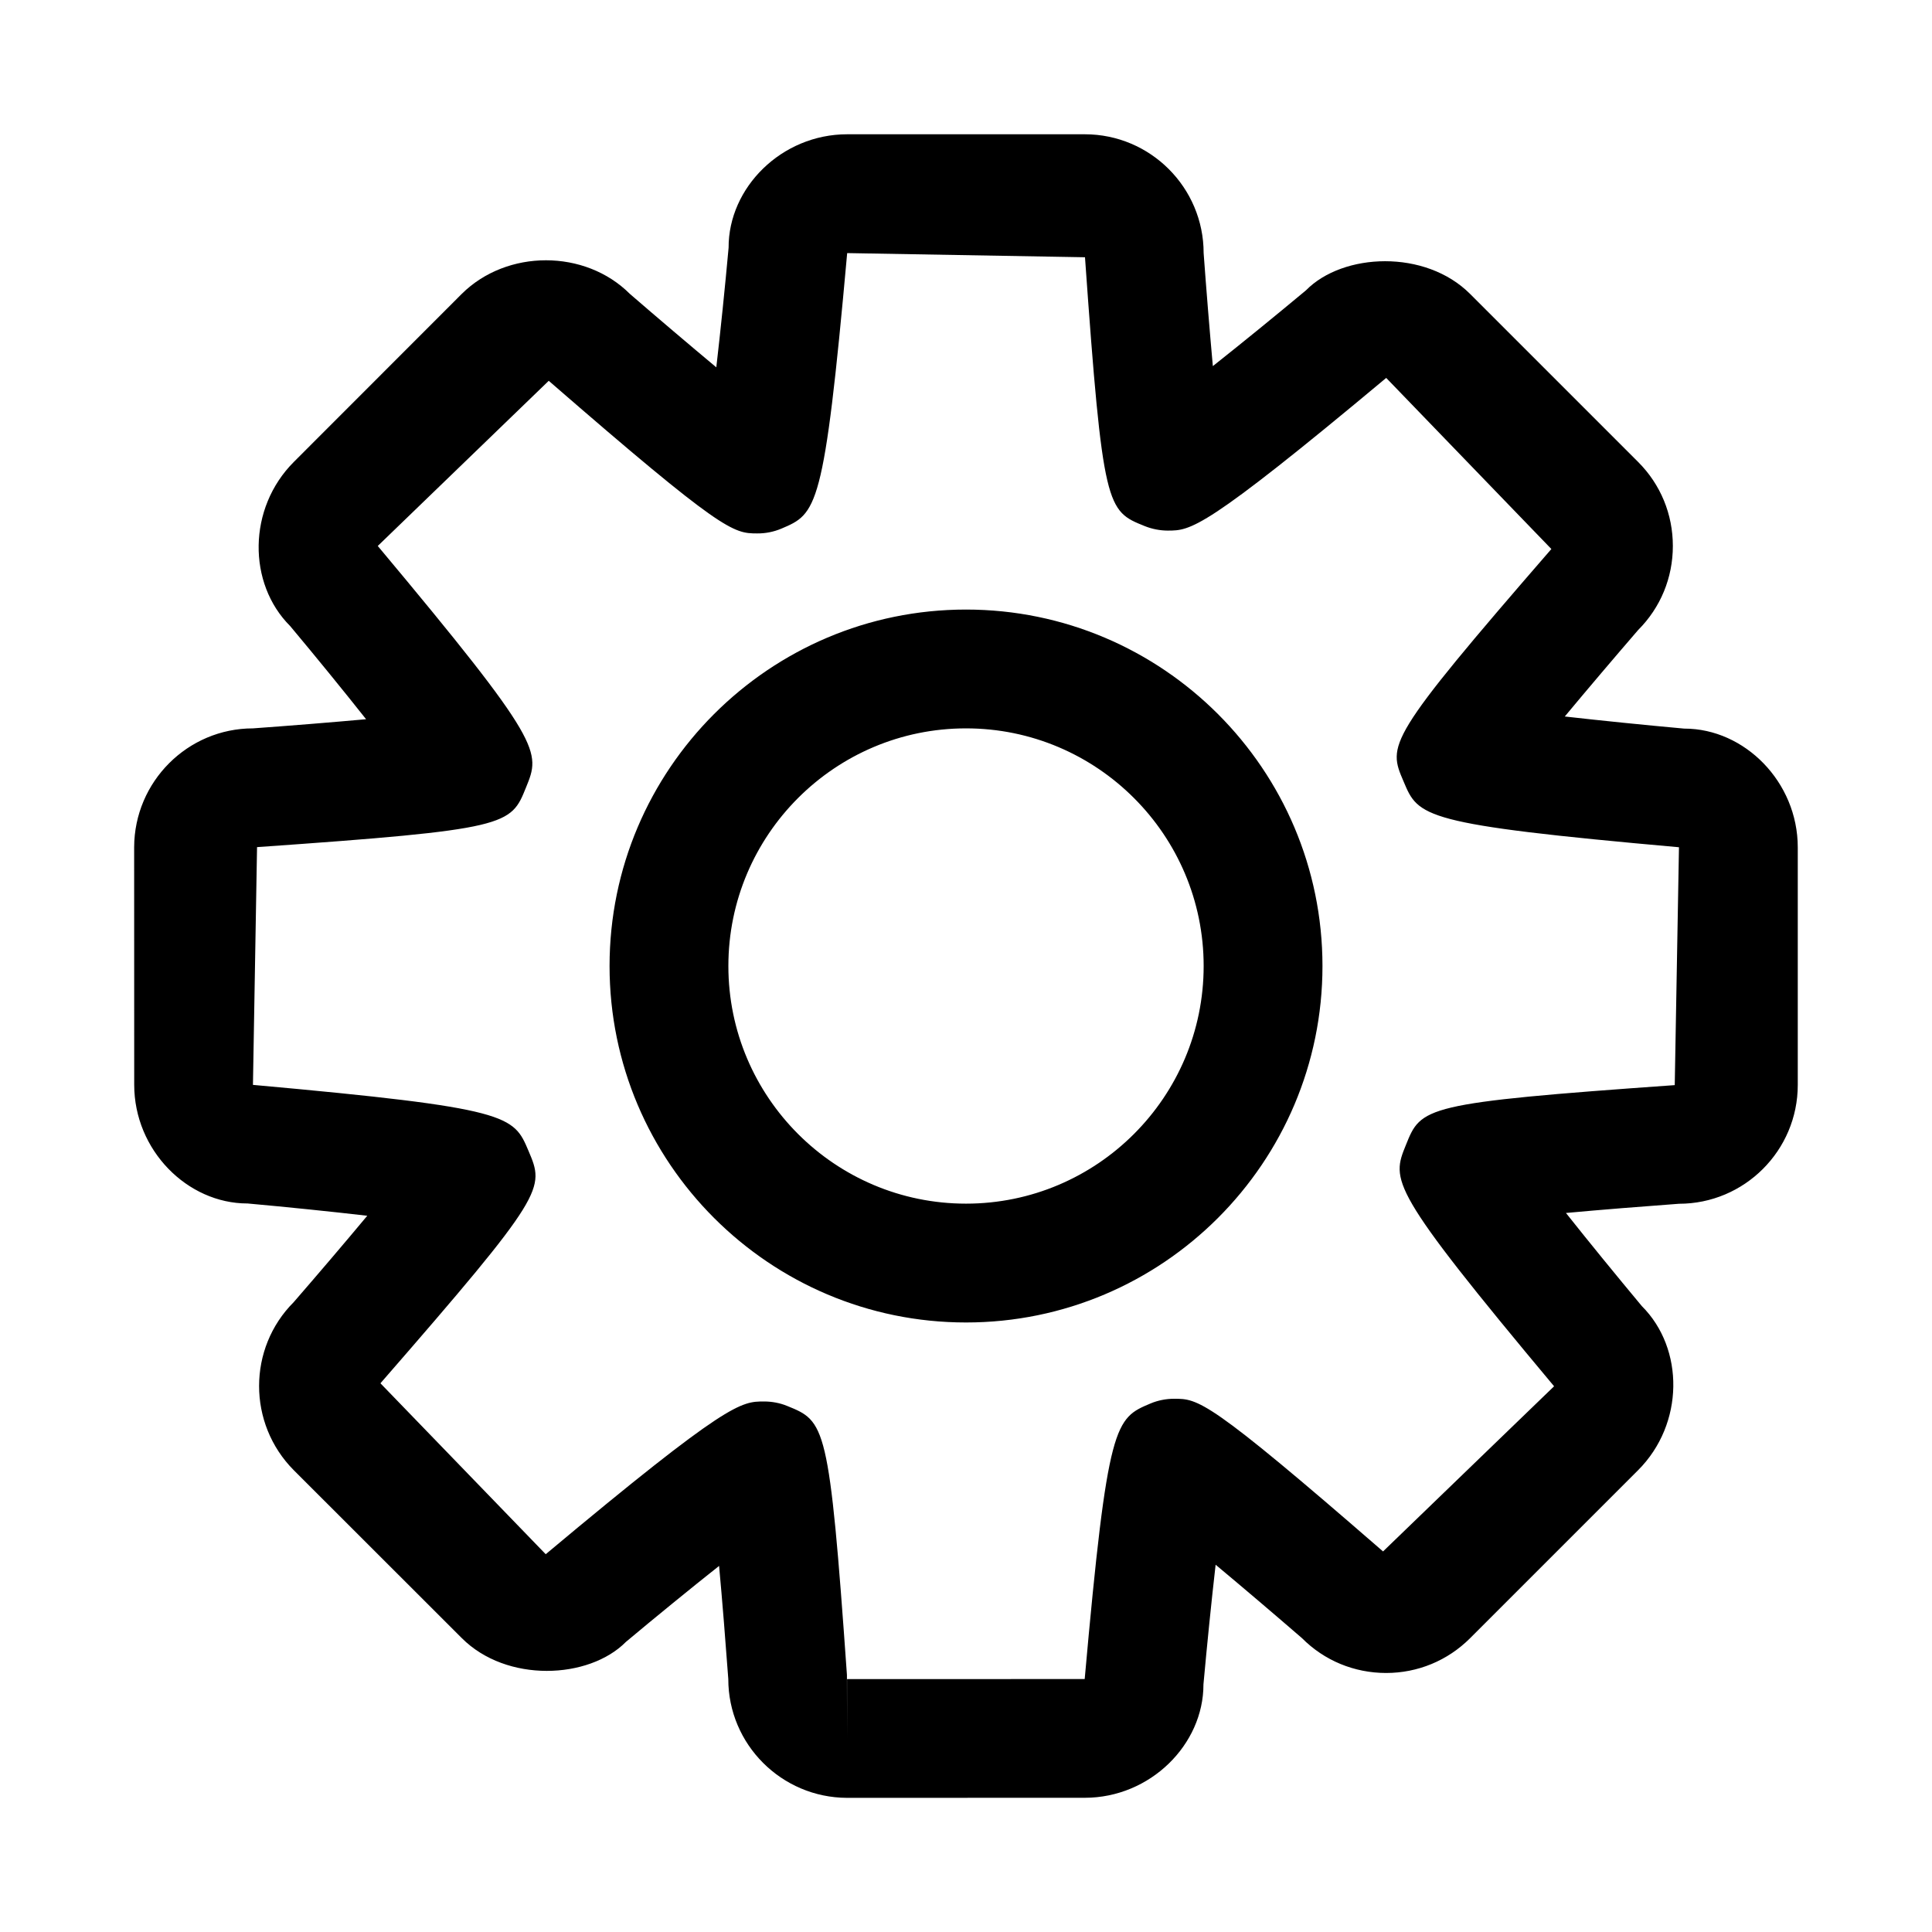 <?xml version="1.0" encoding="UTF-8"?>
<!-- Uploaded to: ICON Repo, www.iconrepo.com, Generator: ICON Repo Mixer Tools -->
<svg fill="#000000" width="800px" height="800px" version="1.1" viewBox="144 144 512 512" xmlns="http://www.w3.org/2000/svg">
 <path d="m590.39 337.09h-0.047c-10.422-0.945-21.914-2.109-31.66-3.211 6.047-7.273 13.113-15.586 19.445-22.922 5.934-5.934 9.195-13.84 9.195-22.262s-3.258-16.328-9.195-22.262l-44.523-44.523c-11.871-11.902-33.723-10.926-43.5-0.977-8.047 6.707-17.004 14.012-24.688 20.09-0.852-9.402-1.734-20.281-2.441-29.949 0-17.367-14.121-31.488-31.488-31.488h-62.977c-17.367 0-31.488 14.121-31.426 30.07-0.945 10.422-2.125 21.93-3.258 31.691-7.258-6.062-15.586-13.129-22.922-19.477-11.84-11.84-32.543-11.871-44.523 0l-44.496 44.527c-12.281 12.266-12.297 32.242-0.992 43.516 6.723 8.031 14.027 16.988 20.121 24.688-9.414 0.852-20.309 1.73-29.977 2.426-17.301 0-31.426 14.105-31.488 31.488l0.016 62.961c0 17.336 14.074 31.457 29.992 31.457h0.047c10.438 0.945 21.965 2.125 31.723 3.258-6.047 7.258-13.129 15.555-19.492 22.891-12.219 12.219-12.25 32.18 0 44.523l44.539 44.508c11.855 11.887 33.66 10.957 43.516 0.992 8.031-6.723 16.988-14.027 24.672-20.121 0.867 9.414 1.73 20.293 2.441 29.961-0.016 17.32 14.09 31.441 31.441 31.504h0.062l62.961-0.016c17.352 0 31.488-14.105 31.457-30.055 0.945-10.438 2.109-21.945 3.227-31.707 7.258 6.047 15.57 13.129 22.891 19.461 5.918 5.953 13.84 9.211 22.262 9.227 8.422 0 16.328-3.273 22.277-9.211l44.523-44.523c12.266-12.266 12.297-32.242 0.992-43.5-6.707-8.047-14.012-16.988-20.105-24.672 9.414-0.867 20.277-1.73 29.945-2.441 17.367 0 31.488-14.121 31.488-31.488v-62.977c-0.012-17.336-14.102-31.457-30.035-31.457zm-2.566 94.48c-66.77 4.723-67.195 5.777-71.242 15.855-3.84 9.445-4.644 11.414 39.266 63.953l-45.328 43.77c-46.539-40.461-48.949-40.461-55.402-40.461-2.109 0-4.266 0.426-6.203 1.242-9.414 3.969-11.367 4.785-17.461 73.035l-62.977 0.016v15.742l-0.031-16.848c-4.691-66.754-5.746-67.195-15.887-71.305-1.875-0.77-4.016-1.164-6.047-1.164-6.125 0-9.508 0-57.891 40.477l-43.801-45.297c43.957-50.492 43.516-51.531 39.234-61.605-3.969-9.383-4.801-11.32-73.02-17.477l1.086-63.008c66.785-4.676 67.227-5.731 71.289-15.84 3.856-9.461 4.644-11.43-39.297-63.969l45.312-43.77c46.051 40.02 48.902 40.445 55.199 40.445 2.188 0.031 4.41-0.41 6.422-1.258 9.402-3.992 11.34-4.812 17.465-73.031l63.023 1.102c4.723 66.77 5.777 67.195 15.824 71.242 1.891 0.77 4.062 1.195 6.109 1.195h0.016c6.094-0.016 9.461-0.016 57.875-40.461l43.77 45.344c-43.895 50.586-43.359 51.859-39.156 61.621 3.938 9.383 4.769 11.336 72.973 17.414zm-187.82-126.03c-52.098 0-94.465 42.367-94.465 94.465s42.367 94.465 94.465 94.465 94.465-42.367 94.465-94.465c-0.004-52.098-42.371-94.465-94.465-94.465zm0 157.44c-34.73 0-62.977-28.246-62.977-62.977s28.246-62.977 62.977-62.977 62.977 28.246 62.977 62.977-28.246 62.977-62.977 62.977z"/>
</svg>